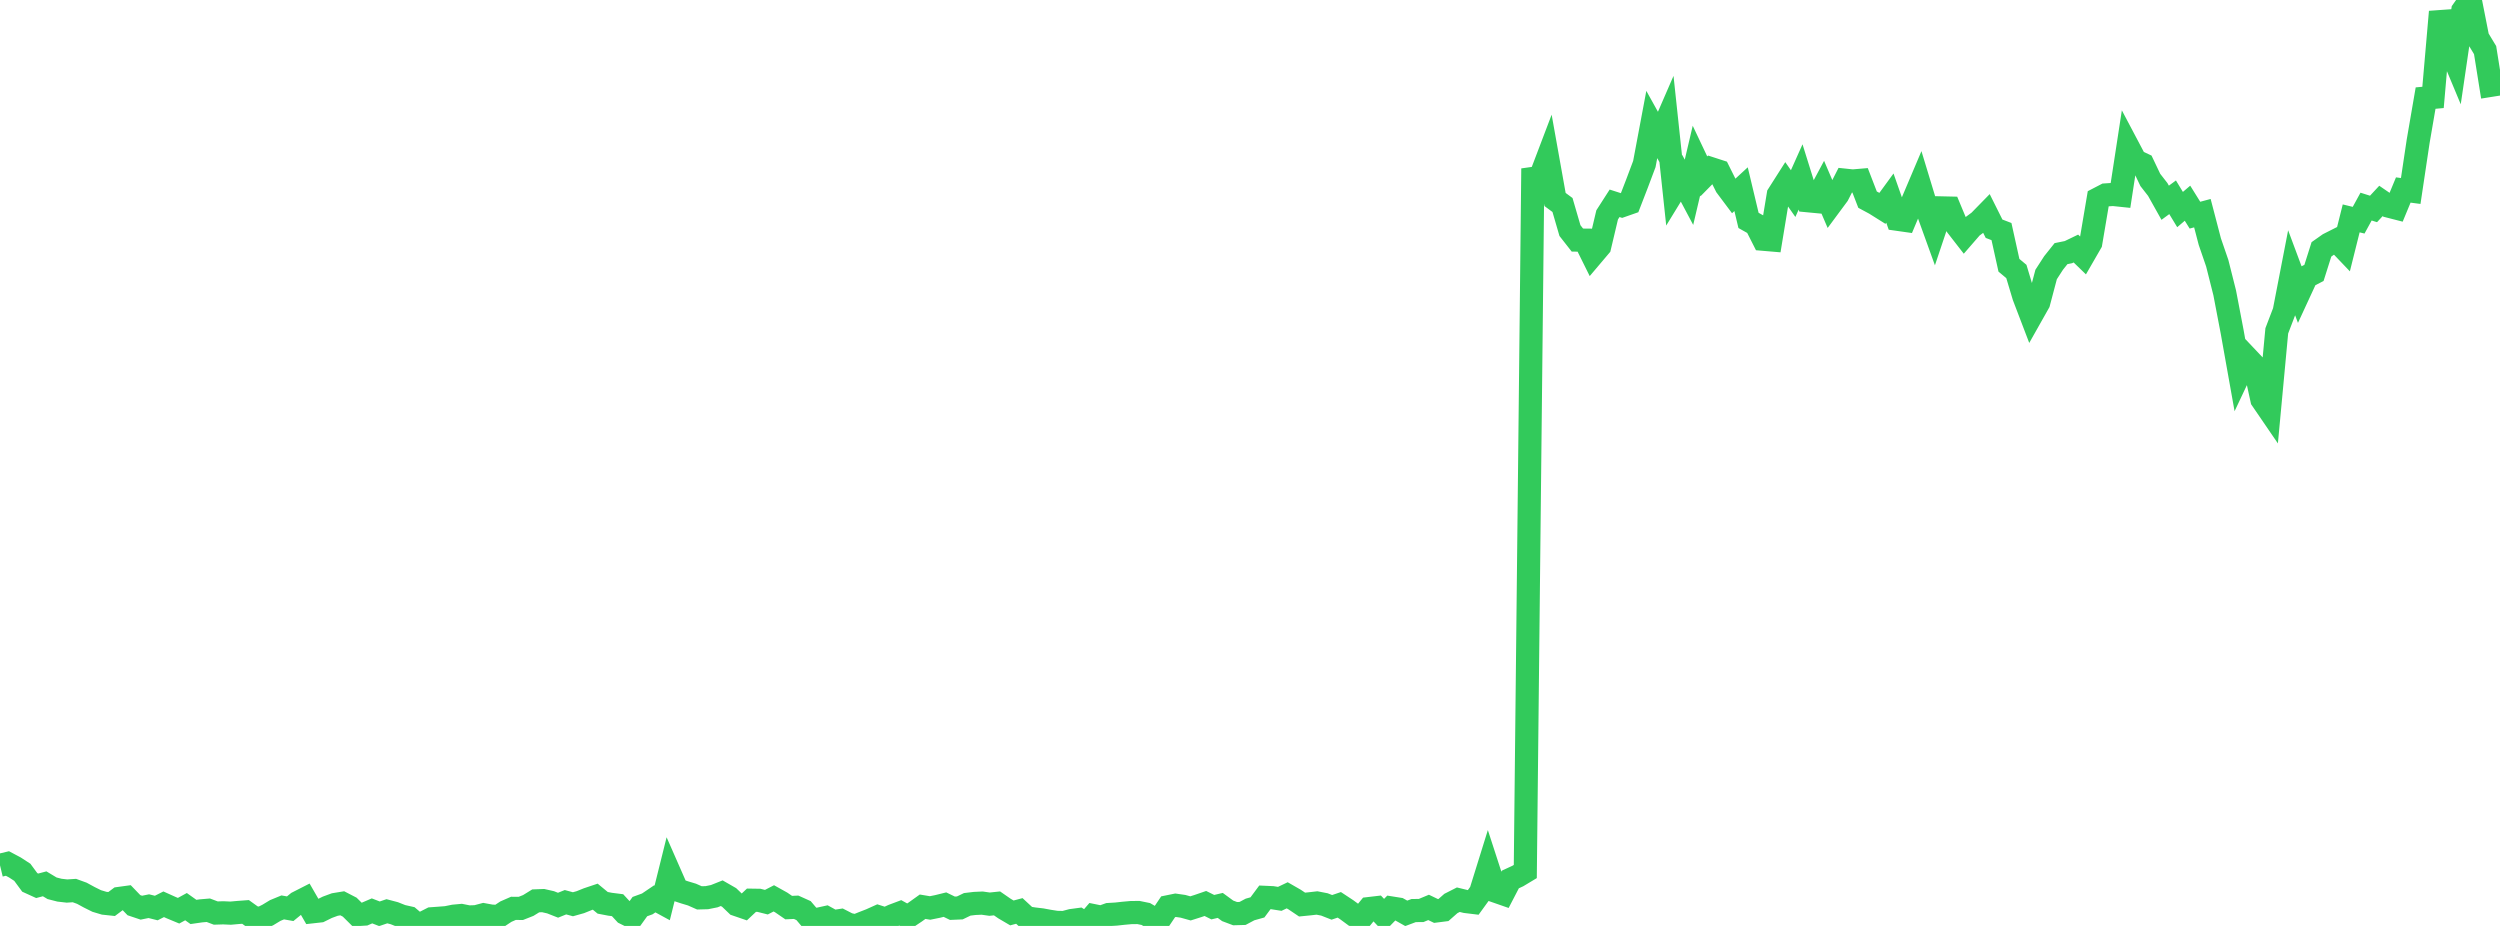 <?xml version="1.0" standalone="no"?>
<!DOCTYPE svg PUBLIC "-//W3C//DTD SVG 1.1//EN" "http://www.w3.org/Graphics/SVG/1.1/DTD/svg11.dtd">

<svg width="135" height="50" viewBox="0 0 135 50" preserveAspectRatio="none" 
  xmlns="http://www.w3.org/2000/svg"
  xmlns:xlink="http://www.w3.org/1999/xlink">


<polyline points="0.0, 46.726 0.402, 46.629 0.804, 46.843 1.205, 47.104 1.607, 47.65 2.009, 47.833 2.411, 47.726 2.812, 47.967 3.214, 48.07 3.616, 48.116 4.018, 48.09 4.42, 48.236 4.821, 48.454 5.223, 48.654 5.625, 48.774 6.027, 48.817 6.429, 48.517 6.83, 48.462 7.232, 48.88 7.634, 49.015 8.036, 48.933 8.438, 49.034 8.839, 48.831 9.241, 49.012 9.643, 49.179 10.045, 48.959 10.446, 49.245 10.848, 49.187 11.25, 49.153 11.652, 49.305 12.054, 49.292 12.455, 49.31 12.857, 49.274 13.259, 49.244 13.661, 49.533 14.062, 49.606 14.464, 49.408 14.866, 49.165 15.268, 49 15.67, 49.071 16.071, 48.743 16.473, 48.538 16.875, 49.235 17.277, 49.19 17.679, 48.992 18.08, 48.844 18.482, 48.778 18.884, 48.986 19.286, 49.385 19.688, 49.36 20.089, 49.188 20.491, 49.344 20.893, 49.208 21.295, 49.314 21.696, 49.473 22.098, 49.564 22.5, 49.907 22.902, 49.819 23.304, 49.614 23.705, 49.585 24.107, 49.554 24.509, 49.473 24.911, 49.436 25.312, 49.516 25.714, 49.502 26.116, 49.395 26.518, 49.469 26.92, 49.491 27.321, 49.227 27.723, 49.051 28.125, 49.054 28.527, 48.895 28.929, 48.647 29.33, 48.632 29.732, 48.724 30.134, 48.882 30.536, 48.72 30.938, 48.83 31.339, 48.717 31.741, 48.555 32.143, 48.42 32.545, 48.752 32.946, 48.829 33.348, 48.88 33.75, 49.315 34.152, 49.514 34.554, 48.956 34.955, 48.81 35.357, 48.538 35.759, 48.757 36.161, 47.14 36.562, 48.053 36.964, 48.186 37.366, 48.307 37.768, 48.485 38.17, 48.474 38.571, 48.393 38.973, 48.233 39.375, 48.464 39.777, 48.85 40.179, 48.988 40.58, 48.611 40.982, 48.617 41.384, 48.718 41.786, 48.511 42.188, 48.735 42.589, 49.01 42.991, 48.992 43.393, 49.173 43.795, 49.648 44.196, 49.636 44.598, 49.547 45.0, 49.768 45.402, 49.706 45.804, 49.912 46.205, 50.0 46.607, 49.838 47.009, 49.682 47.411, 49.501 47.812, 49.629 48.214, 49.445 48.616, 49.294 49.018, 49.518 49.42, 49.25 49.821, 48.963 50.223, 49.03 50.625, 48.949 51.027, 48.85 51.429, 49.045 51.83, 49.028 52.232, 48.834 52.634, 48.786 53.036, 48.768 53.438, 48.825 53.839, 48.783 54.241, 49.062 54.643, 49.298 55.045, 49.191 55.446, 49.563 55.848, 49.625 56.25, 49.672 56.652, 49.746 57.054, 49.808 57.455, 49.817 57.857, 49.71 58.259, 49.656 58.661, 49.911 59.062, 49.446 59.464, 49.528 59.866, 49.384 60.268, 49.36 60.67, 49.316 61.071, 49.28 61.473, 49.275 61.875, 49.357 62.277, 49.593 62.679, 49.56 63.08, 48.965 63.482, 48.883 63.884, 48.941 64.286, 49.053 64.688, 48.926 65.089, 48.788 65.491, 48.987 65.893, 48.892 66.295, 49.186 66.696, 49.337 67.098, 49.326 67.5, 49.112 67.902, 48.999 68.304, 48.457 68.705, 48.475 69.107, 48.538 69.509, 48.346 69.911, 48.577 70.312, 48.847 70.714, 48.807 71.116, 48.761 71.518, 48.839 71.92, 48.997 72.321, 48.861 72.723, 49.126 73.125, 49.422 73.527, 49.552 73.929, 49.063 74.33, 49.016 74.732, 49.44 75.134, 49.03 75.536, 49.094 75.938, 49.32 76.339, 49.17 76.741, 49.167 77.143, 49 77.545, 49.193 77.946, 49.142 78.348, 48.788 78.75, 48.584 79.152, 48.682 79.554, 48.731 79.955, 48.178 80.357, 46.886 80.759, 48.122 81.161, 48.262 81.562, 47.49 81.964, 47.304 82.366, 47.062 82.768, 9.637 83.17, 9.58 83.571, 8.525 83.973, 10.773 84.375, 11.07 84.777, 12.451 85.179, 12.964 85.58, 12.968 85.982, 13.779 86.384, 13.304 86.786, 11.604 87.188, 10.978 87.589, 11.107 87.991, 10.966 88.393, 9.927 88.795, 8.857 89.196, 6.723 89.598, 7.446 90.0, 6.52 90.402, 10.286 90.804, 9.629 91.205, 10.384 91.607, 8.673 92.009, 9.522 92.411, 9.113 92.812, 9.243 93.214, 10.049 93.616, 10.586 94.018, 10.216 94.42, 11.902 94.821, 12.127 95.223, 12.92 95.625, 12.954 96.027, 10.513 96.429, 9.881 96.83, 10.454 97.232, 9.555 97.634, 10.841 98.036, 10.879 98.438, 10.127 98.839, 11.063 99.241, 10.52 99.643, 9.731 100.045, 9.773 100.446, 9.739 100.848, 10.781 101.25, 10.997 101.652, 11.249 102.054, 10.698 102.455, 11.84 102.857, 11.897 103.259, 10.941 103.661, 9.992 104.062, 11.312 104.464, 12.426 104.866, 11.227 105.268, 11.236 105.67, 12.201 106.071, 12.717 106.473, 12.254 106.875, 11.957 107.277, 11.546 107.679, 12.351 108.08, 12.505 108.482, 14.324 108.884, 14.66 109.286, 16.001 109.688, 17.053 110.089, 16.342 110.491, 14.822 110.893, 14.2 111.295, 13.696 111.696, 13.615 112.098, 13.421 112.5, 13.81 112.902, 13.113 113.304, 10.735 113.705, 10.527 114.107, 10.5 114.509, 10.542 114.911, 7.922 115.312, 8.681 115.714, 8.871 116.116, 9.715 116.518, 10.231 116.92, 10.948 117.321, 10.653 117.723, 11.316 118.125, 10.973 118.527, 11.619 118.929, 11.511 119.33, 13.047 119.732, 14.216 120.134, 15.813 120.536, 17.914 120.938, 20.167 121.339, 19.317 121.741, 19.742 122.143, 21.575 122.545, 22.163 122.946, 17.866 123.348, 16.814 123.75, 14.736 124.152, 15.814 124.554, 14.944 124.955, 14.737 125.357, 13.466 125.759, 13.183 126.161, 12.98 126.562, 13.4 126.964, 11.793 127.366, 11.891 127.768, 11.156 128.17, 11.283 128.571, 10.851 128.973, 11.127 129.375, 11.23 129.777, 10.26 130.179, 10.313 130.58, 7.633 130.982, 5.297 131.384, 5.26 131.786, 0.638 132.188, 2.35 132.589, 3.311 132.991, 0.57 133.393, 0.0 133.795, 2.042 134.196, 2.707 134.598, 5.225" fill="none" stroke="#32ca5b" stroke-width="1.25"/>

</svg>